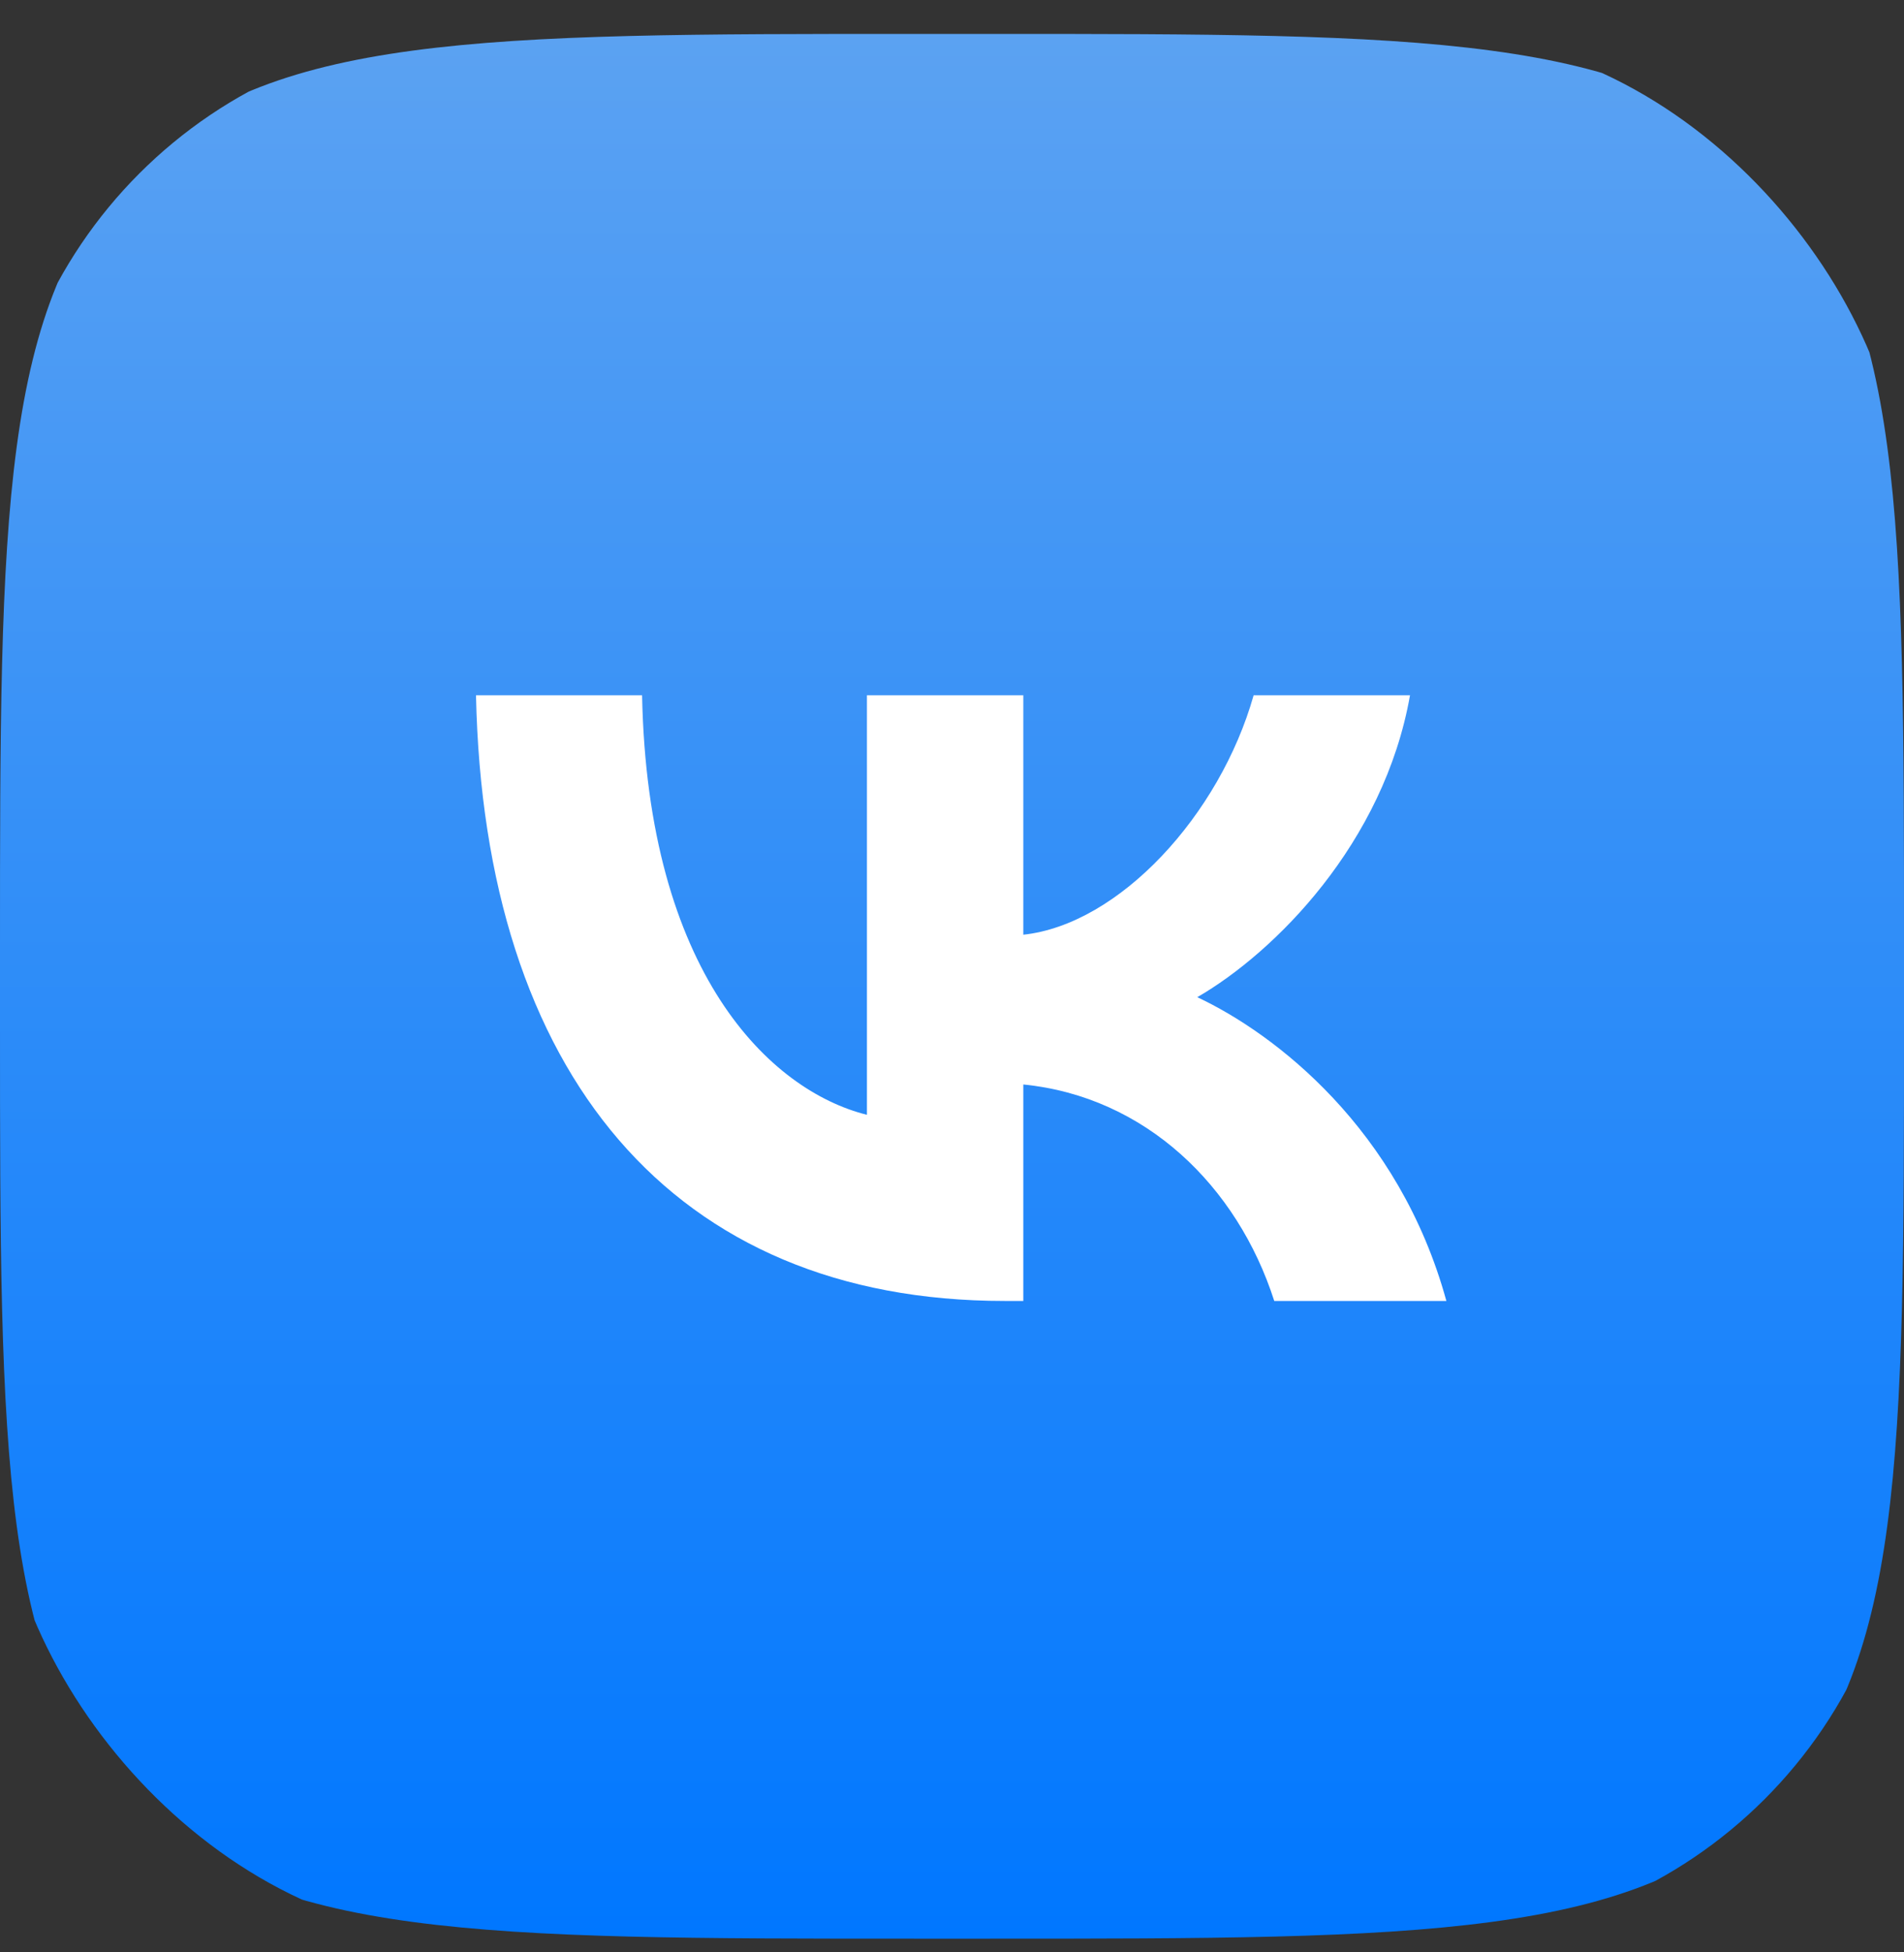 <svg width="40" height="41" viewBox="0 0 40 41" fill="none" xmlns="http://www.w3.org/2000/svg">
<rect x="0" y="0" width="40" height="41" fill="#333333" stroke="none"/>
<g clip-path="url(#clip0_4425_1587)">
<path d="M0 19.912C0 10.861 0 6.335 2.812 3.524C5.624 0.712 10.149 0.712 19.2 0.712H20.8C29.851 0.712 34.376 0.712 37.188 3.524C40 6.335 40 10.861 40 19.912V21.512C40 30.563 40 35.088 37.188 37.9C34.376 40.712 29.851 40.712 20.8 40.712H19.2C10.149 40.712 5.624 40.712 2.812 37.9C0 35.088 0 30.563 0 21.512V19.912Z" fill="url(#paint0_linear_4425_1587)"/>
<path d="M21.104 27.32C14.138 27.32 10.165 22.545 10 14.6H13.489C13.604 20.431 16.176 22.902 18.213 23.411V14.6H21.498V19.629C23.51 19.413 25.624 17.121 26.337 14.6H29.622C29.075 17.707 26.782 19.999 25.153 20.941C26.782 21.705 29.393 23.704 30.386 27.32H26.77C25.993 24.901 24.058 23.029 21.498 22.774V27.32H21.104Z" fill="white"/>
</g>
<defs>
<linearGradient id="paint0_linear_4425_1587" x1="20" y1="0.712" x2="20" y2="40.712" gradientUnits="userSpaceOnUse">
<stop stop-color="#5BA2F2"/>
<stop offset="1" stop-color="#0077FF"/>
</linearGradient>
<clipPath id="clip0_4425_1587">
<rect y="0.712" width="40" height="40" rx="10" fill="white"/>
</clipPath>
</defs>
</svg>
